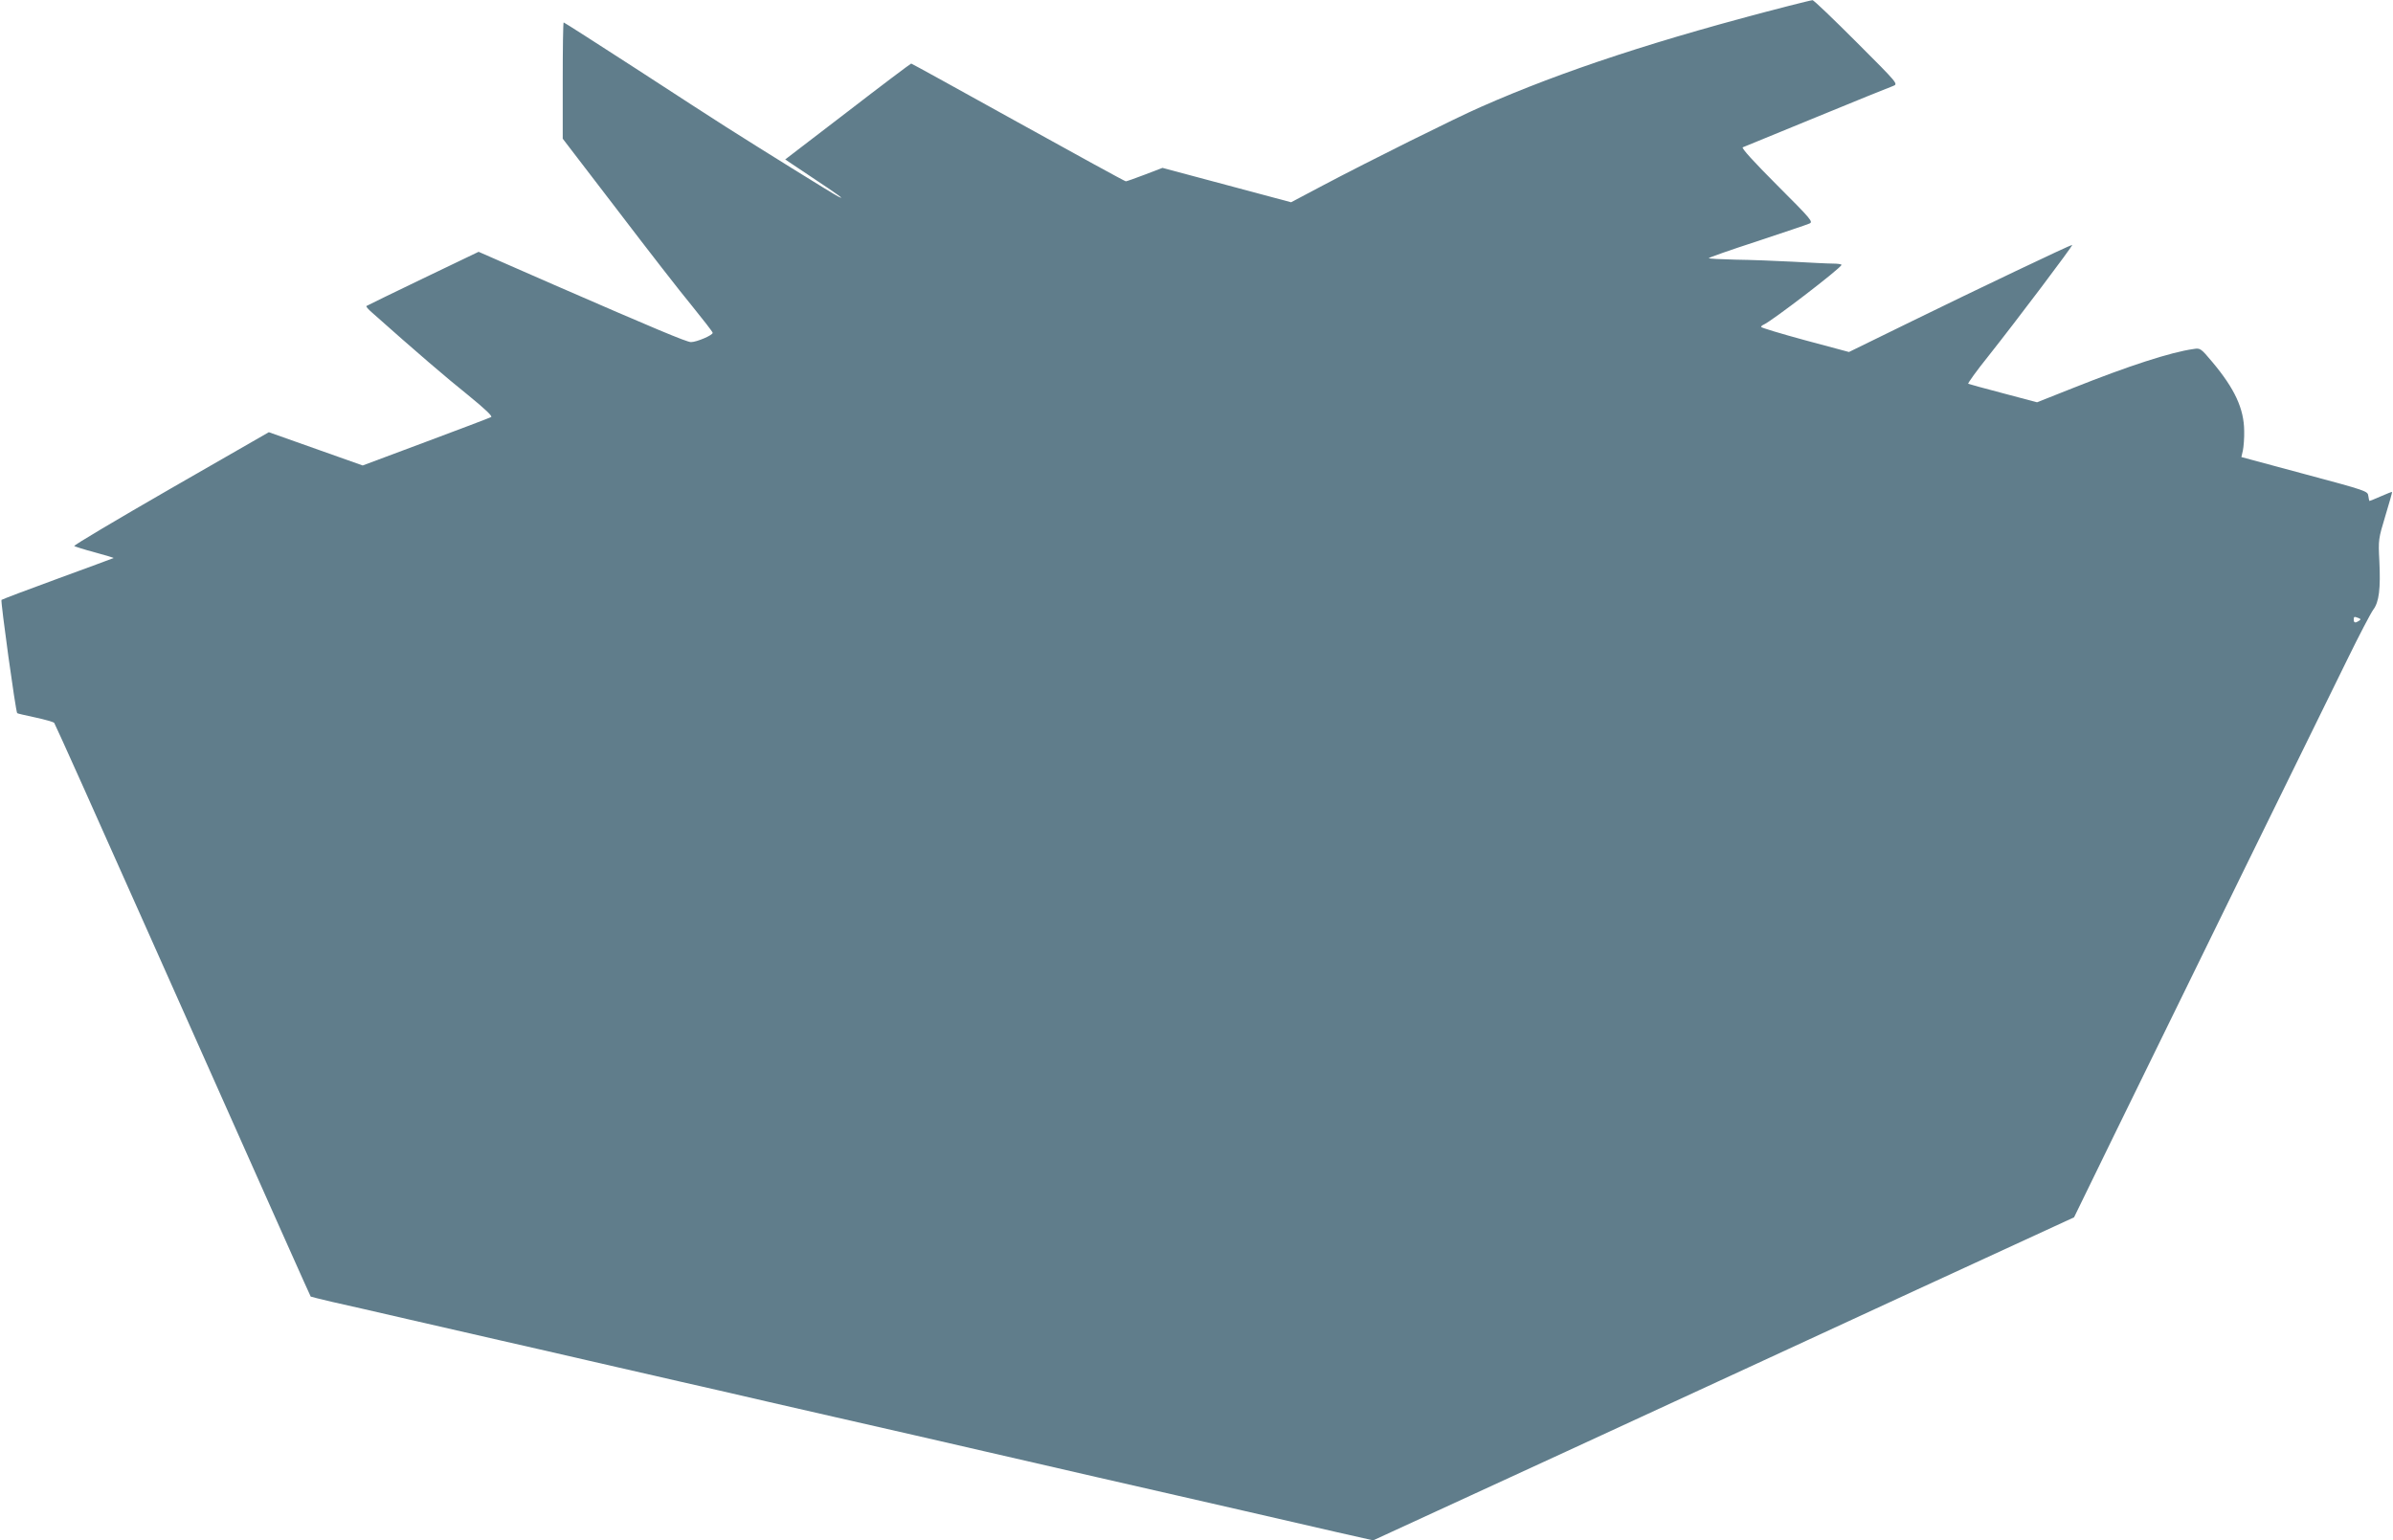 <?xml version="1.0" standalone="no"?>
<!DOCTYPE svg PUBLIC "-//W3C//DTD SVG 20010904//EN"
 "http://www.w3.org/TR/2001/REC-SVG-20010904/DTD/svg10.dtd">
<svg version="1.0" xmlns="http://www.w3.org/2000/svg"
 width="1280pt" height="824pt" viewBox="0 0 1280 824"
 preserveAspectRatio="xMidYMid meet">
<g transform="translate(0,824) scale(0.1,-0.1)"
fill="#607d8b" stroke="none">
<path d="M9570 8209 c-693 -178 -1210 -347 -1649 -541 -135 -59 -599 -290
-845 -420 l-170 -90 -344 92 -344 92 -94 -36 c-52 -20 -98 -36 -102 -36 -5 0
-264 142 -576 315 -312 173 -569 315 -572 315 -3 0 -156 -115 -340 -257 l-334
-256 142 -95 c139 -92 186 -126 141 -103 -23 11 -433 266 -598 371 -55 35
-272 175 -482 312 -210 136 -385 248 -388 248 -3 0 -5 -140 -5 -311 l0 -311
292 -381 c160 -210 340 -442 400 -514 59 -73 109 -137 110 -143 3 -12 -85 -50
-116 -50 -23 0 -199 74 -734 307 l-402 176 -298 -143 c-163 -78 -299 -145
-302 -147 -3 -3 11 -19 31 -36 227 -202 398 -349 512 -440 92 -75 133 -114
124 -118 -7 -4 -165 -64 -350 -133 l-337 -126 -251 89 -251 89 -524 -301
c-288 -166 -521 -304 -517 -308 5 -3 54 -19 111 -34 56 -15 101 -29 100 -30
-2 -1 -136 -51 -298 -110 -162 -59 -298 -111 -302 -114 -6 -5 76 -599 84 -606
2 -2 45 -12 97 -23 51 -11 97 -24 101 -29 4 -4 236 -521 515 -1148 696 -1563
854 -1917 857 -1921 2 -1 53 -14 113 -28 61 -13 250 -57 420 -96 171 -39 387
-89 480 -110 94 -21 310 -71 480 -110 171 -39 387 -89 480 -110 94 -21 307
-70 475 -109 168 -38 522 -120 788 -180 265 -61 699 -161 965 -222 265 -60
619 -142 787 -180 168 -39 393 -90 500 -115 l195 -44 1030 474 c567 262 1410
650 1874 865 l845 389 216 443 c339 694 1121 2289 1247 2544 62 127 124 245
137 263 32 42 40 114 33 261 -6 114 -5 118 32 241 21 69 37 126 36 128 -1 2
-28 -9 -60 -23 -32 -14 -59 -25 -61 -25 -1 0 -4 12 -6 27 -3 26 -9 28 -341
117 l-338 91 8 35 c4 19 8 67 7 105 -1 119 -51 226 -170 368 -62 74 -65 76
-101 70 -122 -17 -347 -90 -648 -210 l-189 -75 -181 48 c-99 26 -183 49 -187
51 -4 2 45 70 110 151 145 183 454 592 446 592 -10 0 -508 -237 -861 -410
l-333 -163 -235 63 c-129 35 -235 67 -235 71 0 4 6 9 13 12 40 16 416 304 417
320 0 4 -21 7 -47 7 -27 0 -122 5 -213 10 -91 5 -229 10 -307 11 -79 2 -143 5
-143 8 0 3 116 44 258 90 141 47 267 89 280 95 22 9 12 21 -173 206 -125 125
-192 199 -183 202 7 3 185 76 395 162 209 86 394 161 409 166 28 11 28 11
-196 235 -124 124 -229 225 -235 224 -5 0 -62 -14 -125 -30z m3045 -3275 c13
-5 14 -8 3 -15 -19 -13 -28 -11 -28 6 0 17 2 18 25 9z"/>
</g>
</svg>
